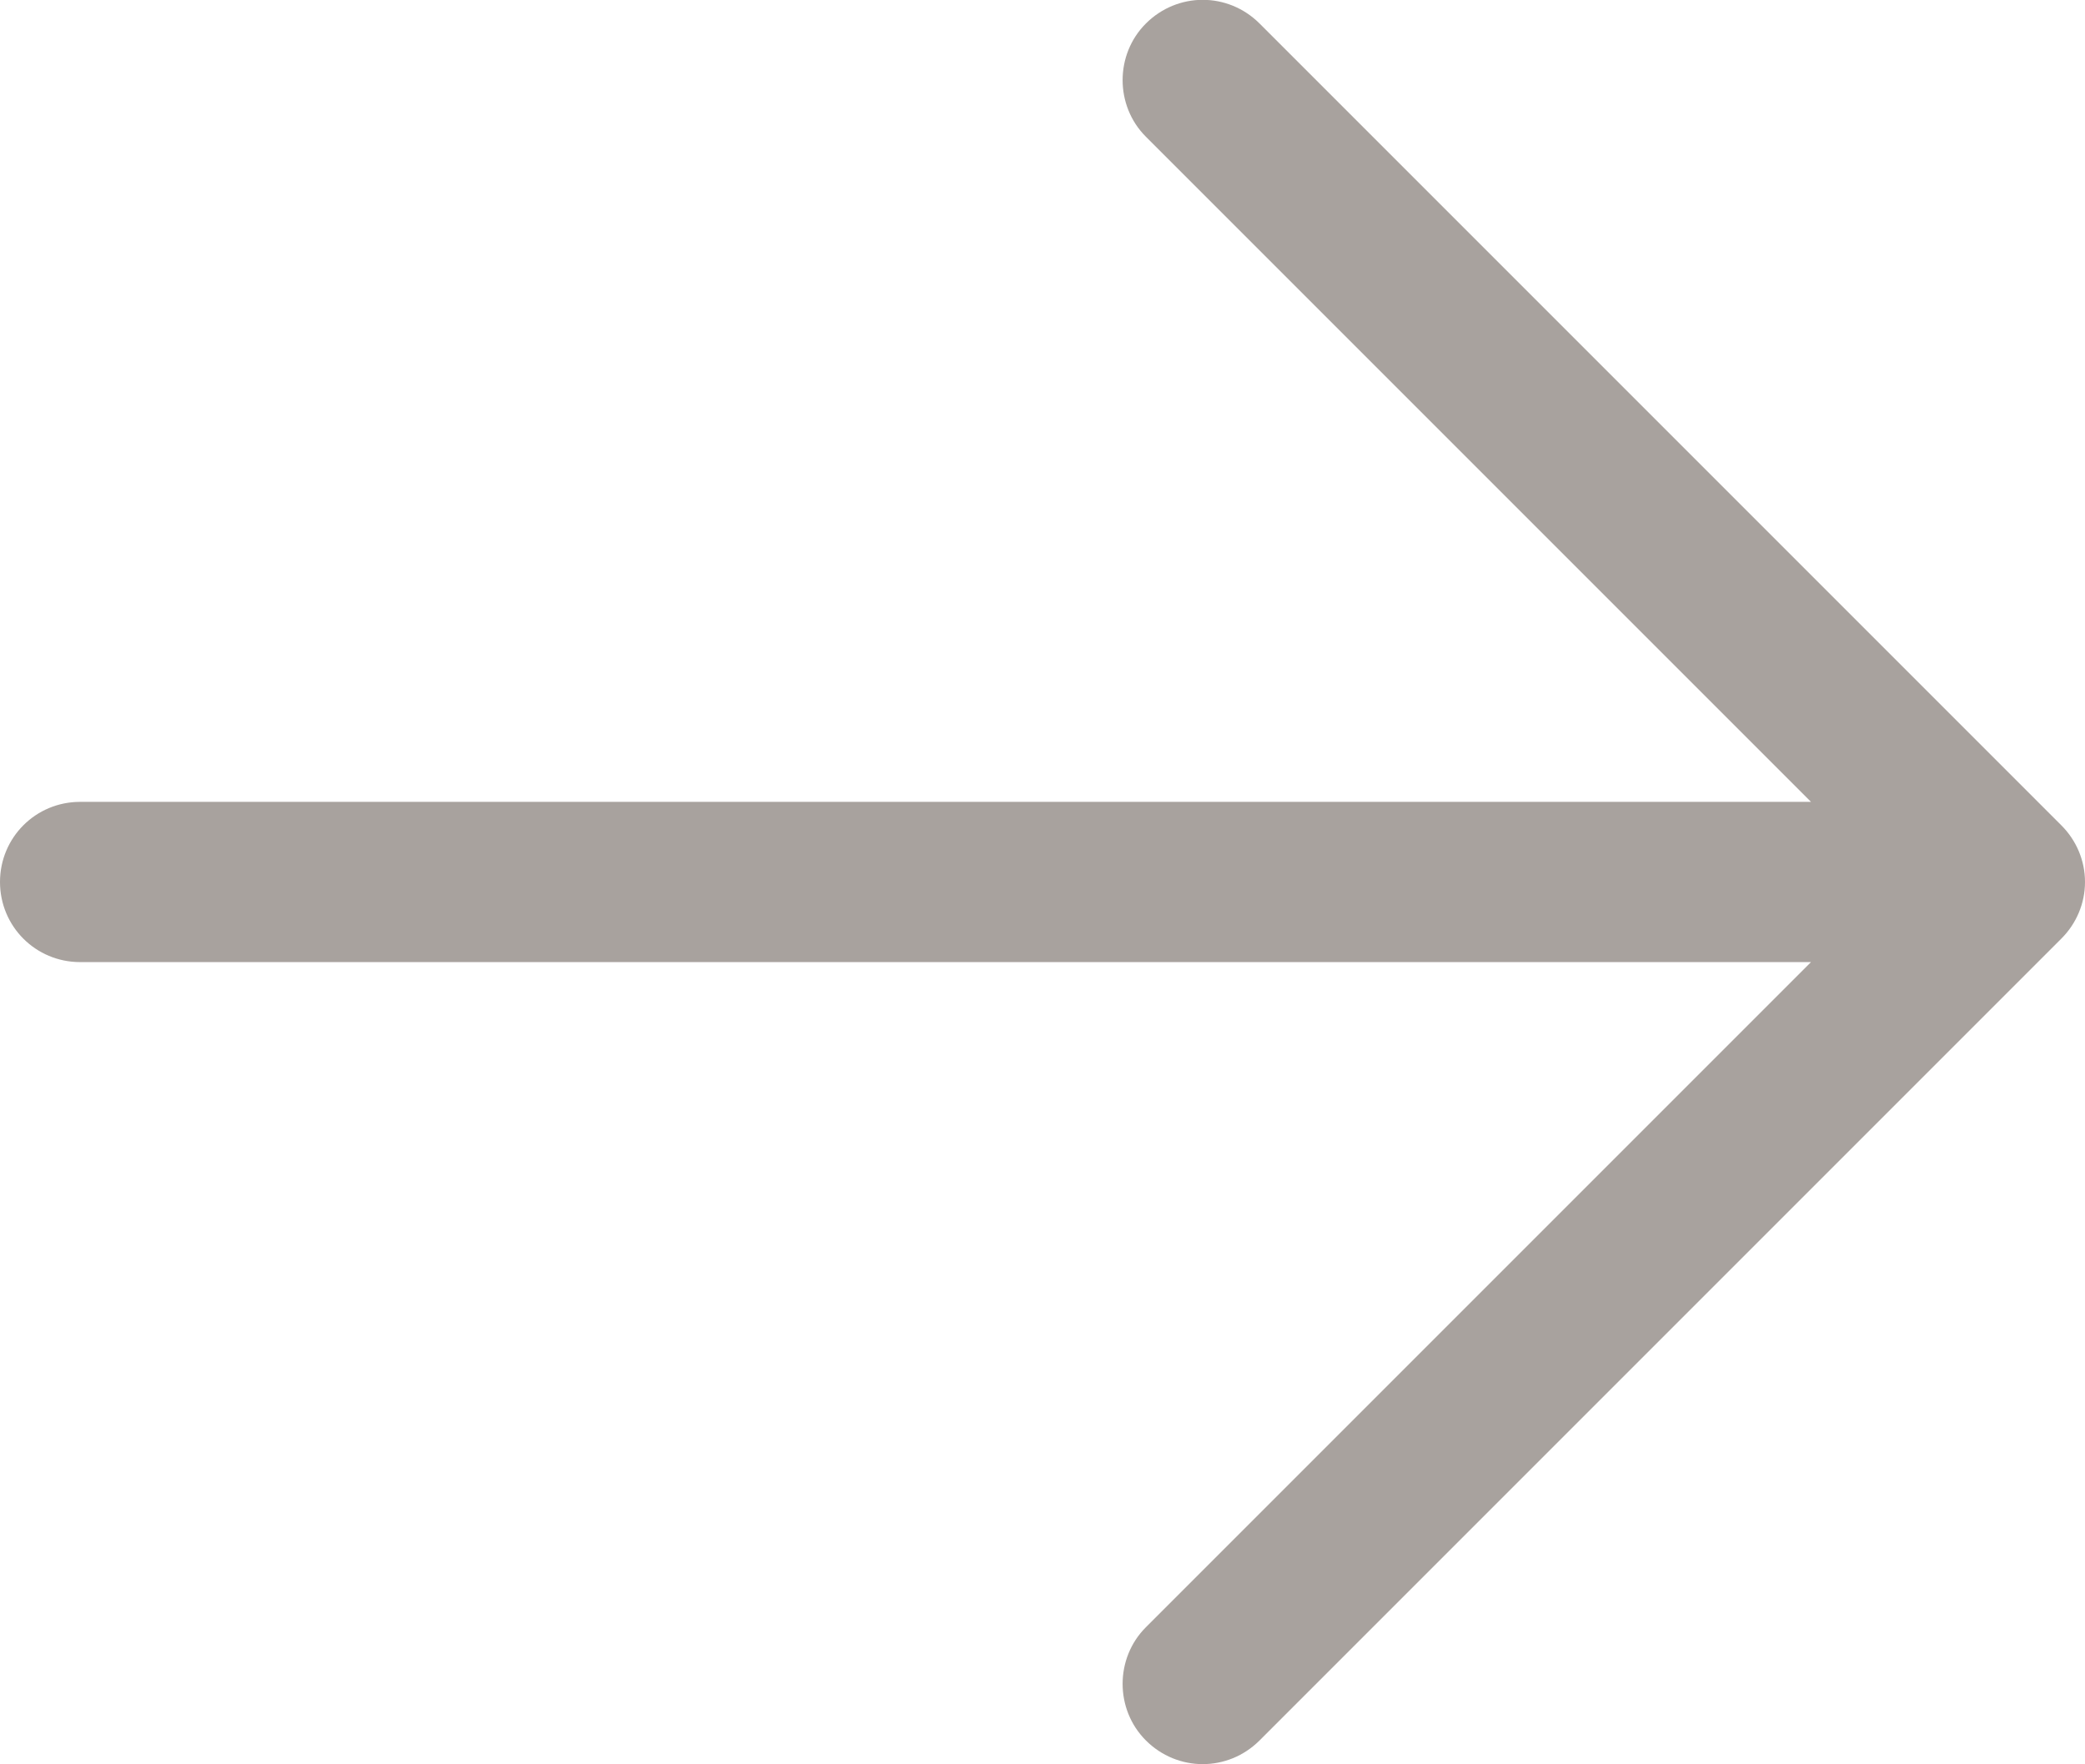 <?xml version="1.0" encoding="utf-8"?>
<svg xmlns="http://www.w3.org/2000/svg" fill="none" height="100%" overflow="visible" preserveAspectRatio="none" style="display: block;" viewBox="0 0 3.097 2.62" width="100%">
<path clip-rule="evenodd" d="M1.702 0.035C1.749 -0.012 1.824 -0.012 1.871 0.035L3.062 1.226C3.084 1.248 3.097 1.278 3.097 1.31C3.097 1.342 3.084 1.372 3.062 1.394L1.871 2.585C1.824 2.632 1.749 2.632 1.702 2.585C1.656 2.539 1.656 2.463 1.702 2.417L2.69 1.429H0.119C0.053 1.429 0 1.376 0 1.31C0 1.244 0.053 1.191 0.119 1.191H2.69L1.702 0.203C1.656 0.157 1.656 0.081 1.702 0.035Z" fill="#A8A29E" fill-rule="evenodd" id="Vector"/>
</svg>